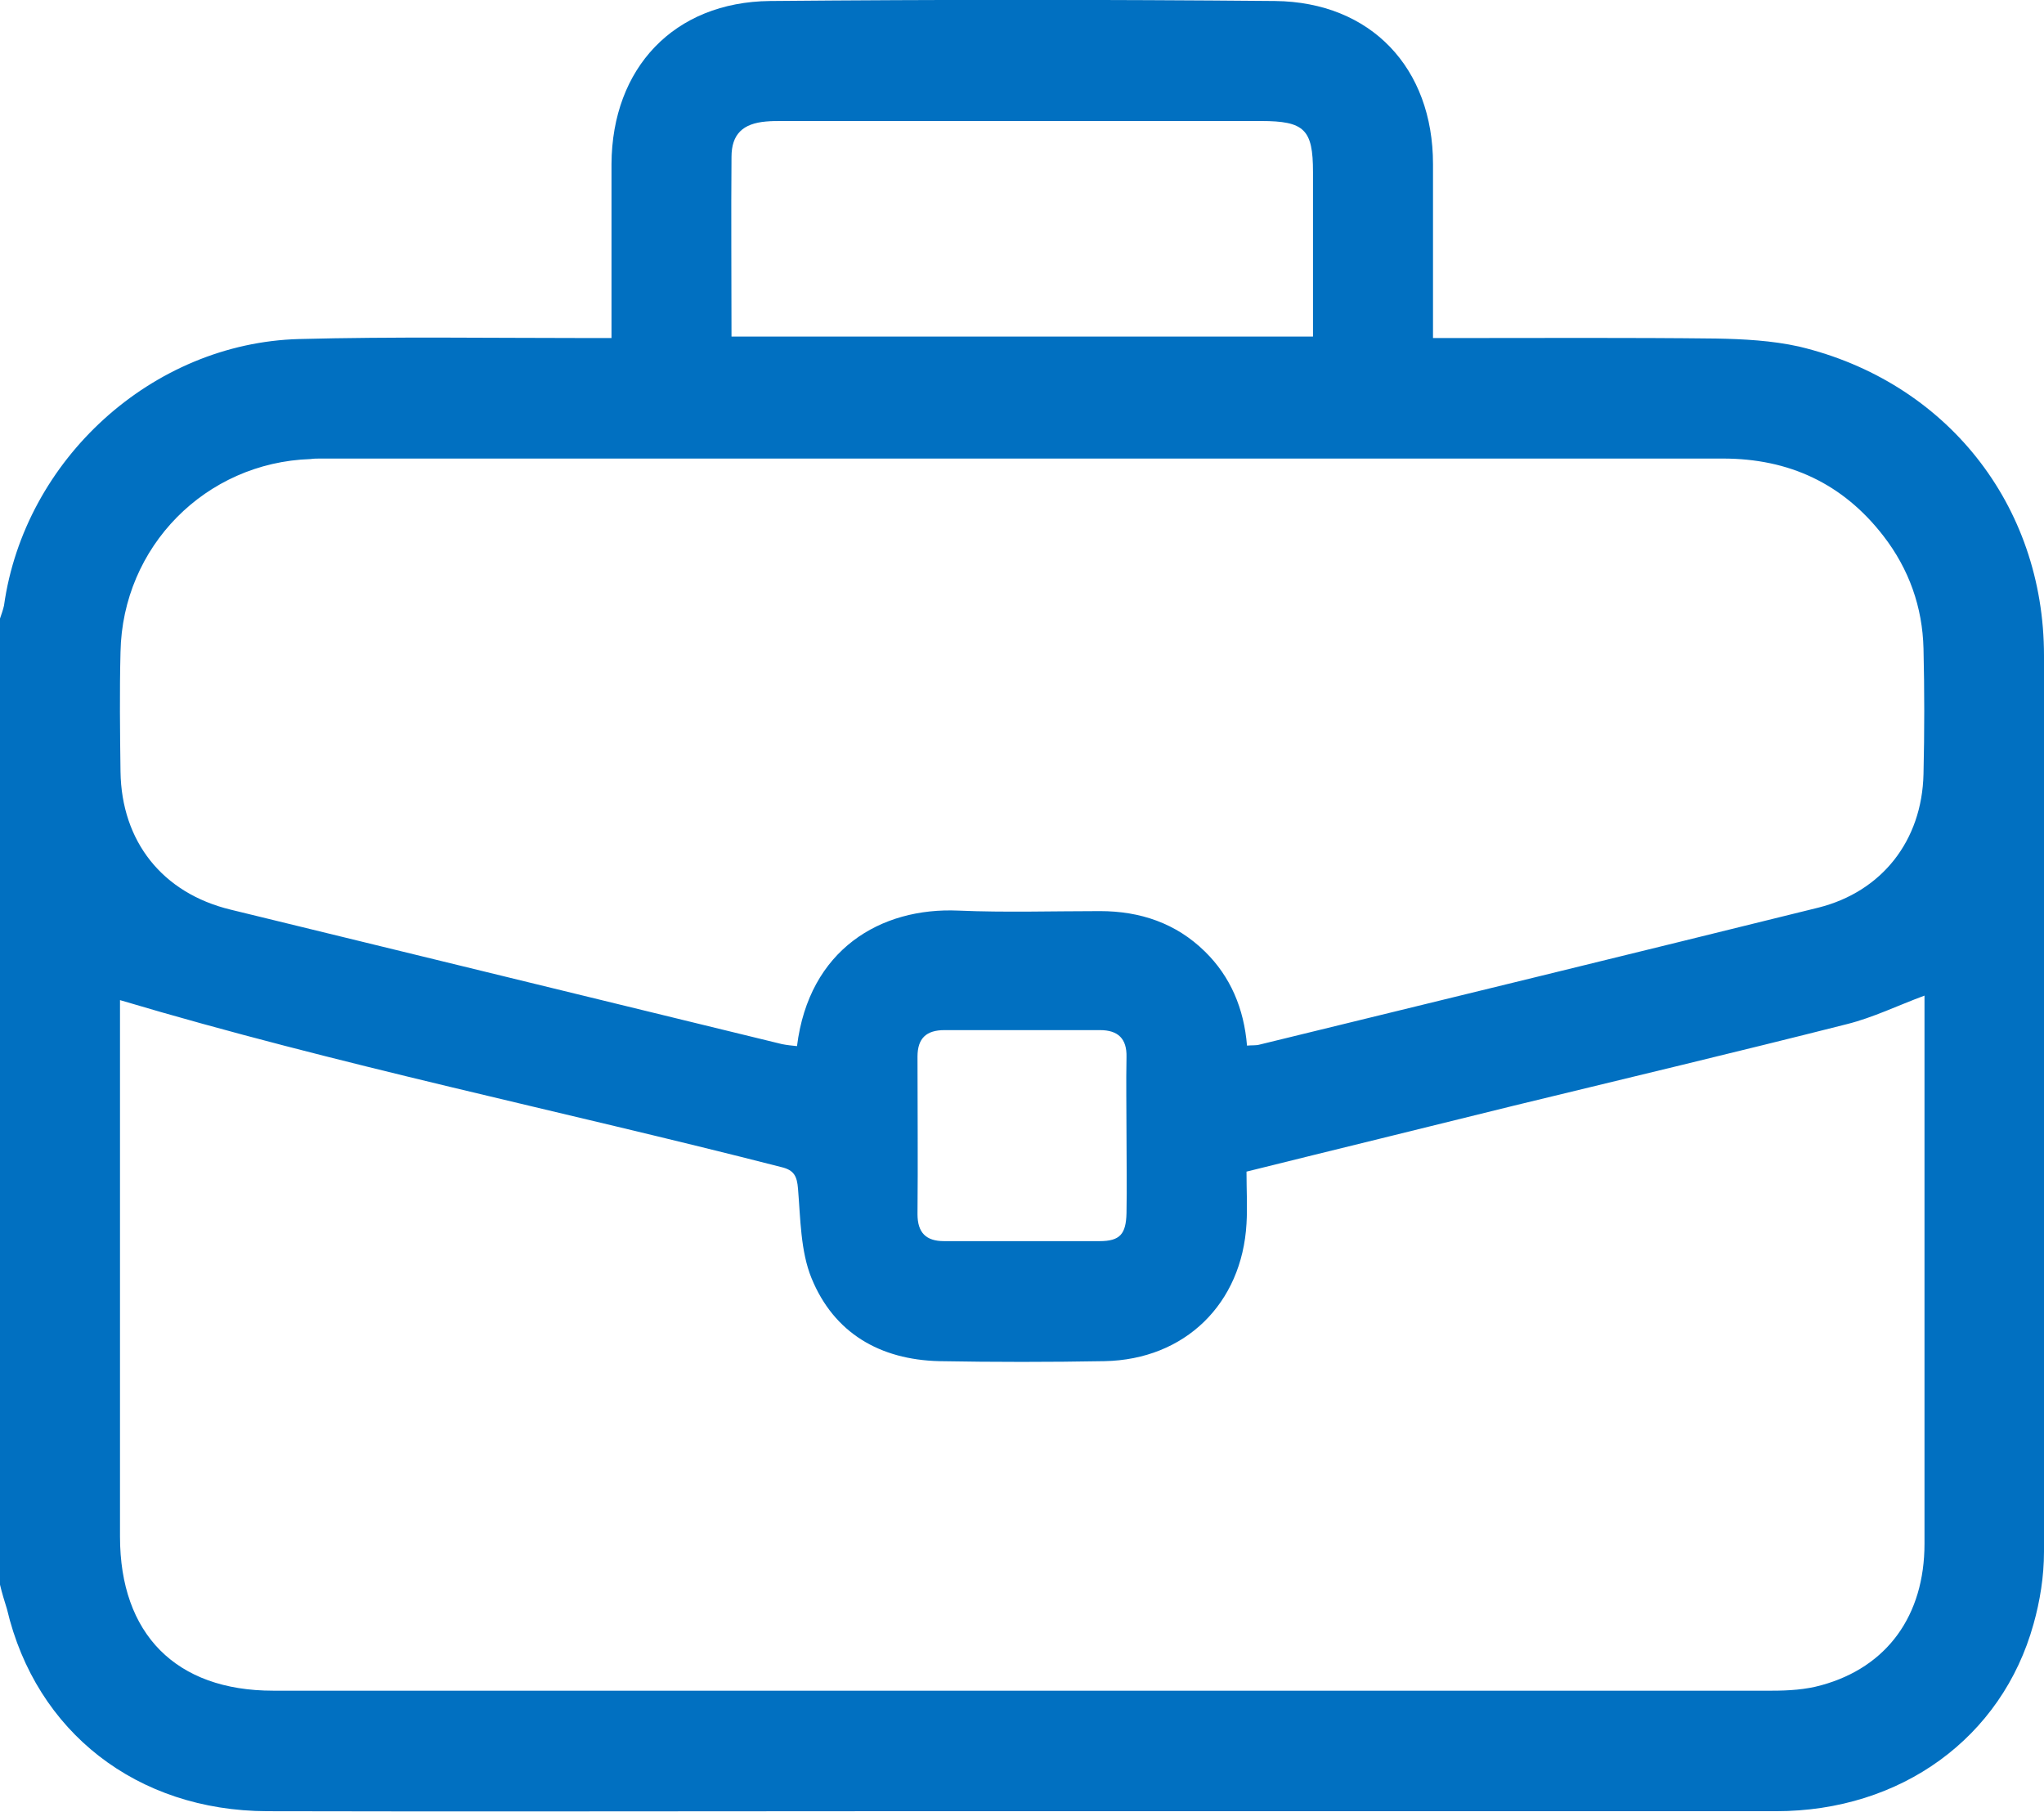 <?xml version="1.0" encoding="utf-8"?>
<!-- Generator: Adobe Illustrator 25.3.0, SVG Export Plug-In . SVG Version: 6.00 Build 0)  -->
<svg version="1.1" id="Livello_1" xmlns="http://www.w3.org/2000/svg" xmlns:xlink="http://www.w3.org/1999/xlink" x="0px" y="0px"
	 viewBox="0 0 408.8 362.3" style="enable-background:new 0 0 408.8 362.3;" xml:space="preserve">
<style type="text/css">
	.st0{fill:#0170C1;}
</style>
<g>
	<path class="st0" d="M0,316.9c0-64.4,0-128.8,0-193.2c0.3-0.9,0.6-1.7,0.8-2.6c4.1-29.2,29.6-52.5,59-53.3
		c19.1-0.5,38.3-0.2,57.5-0.2c1.6,0,3.1,0,5,0c0-11.9,0-23.3,0-34.8c0.1-19.2,12.5-32.4,31.7-32.6c33.7-0.3,67.3-0.3,101,0
		c19.2,0.2,31.6,13.4,31.6,32.6c0,6,0,12,0,18c0,5.4,0,10.9,0,16.8c1.8,0,3.2,0,4.7,0c17.3,0,34.6-0.1,51.9,0.1
		c5.5,0.1,11.2,0.4,16.6,1.6c29.4,7,49,31.6,49,61.8c0.1,59.7,0.1,119.5,0,179.2c0,4.9-0.8,9.9-2.1,14.5
		c-6.3,22.7-26.5,37.4-51.5,37.4c-60.5,0-121.1,0-181.6,0c-40.1,0-80.1,0.1-120.2,0c-26-0.1-46.2-15.8-52-40.4
		C0.9,320.2,0.4,318.6,0,316.9z M249.3,234.3c0,3.8,0.2,7.1,0,10.4c-0.9,16-12.3,27.2-28.4,27.5c-11,0.2-22.1,0.2-33.1,0
		c-11.8-0.3-21-5.6-25.5-16.6c-2.2-5.4-2.2-11.9-2.7-17.9c-0.2-2.5-0.8-3.7-3.3-4.3C112.2,222.1,67.6,213,24,200c0,0.6,0,2.1,0,3.5
		c0,34.6,0,69.2,0,103.8c0,19.5,11.2,30.8,30.6,30.8c99.9,0,199.9,0,299.8,0c3.3,0,6.7-0.2,9.9-1.1c13.1-3.6,20.6-13.9,20.6-28.3
		c0-35.5,0-71.1,0-106.6c0-1,0-2,0-3c-5.4,2-10.3,4.4-15.5,5.7c-22.1,5.6-44.4,10.9-66.6,16.3C285.1,225.5,267.4,229.8,249.3,234.3z
		 M249.4,209.1c1-0.1,1.8,0,2.5-0.2c37.3-9.1,74.6-18.2,111.8-27.4c12.7-3.2,20.7-13.4,21-26.7c0.2-8.4,0.2-16.8,0-25.1
		c-0.2-8.3-2.9-15.9-8-22.5c-8.1-10.5-18.9-15.5-32.1-15.5c-93.5,0-187,0-280.5,0c-0.7,0-1.3,0-2,0.1c-21,0.7-37.6,17.5-38,38.6
		c-0.2,8-0.1,16,0,23.9c0.2,14,8.4,24.3,22,27.6c36.8,9,73.5,17.9,110.3,26.9c1,0.2,2,0.3,3,0.4c2.4-19.3,16.7-27.8,32.3-27.1
		c9.4,0.4,18.9,0.1,28.3,0.1c8,0,15.2,2.4,21,8.1C246.1,195.3,248.8,201.7,249.4,209.1z M146.3,67.3c39,0,77.4,0,116.3,0
		c0-11.2,0-22,0-32.9c0-8.5-1.7-10.2-10.4-10.2c-31.9,0-63.8,0-95.8,0c-1.1,0-2.1,0-3.2,0.1c-4.6,0.4-6.9,2.5-6.9,7.1
		C146.2,43.2,146.3,55,146.3,67.3z M225.3,227c0-5.2-0.1-10.4,0-15.6c0.1-3.7-1.7-5.4-5.3-5.4c-10.4,0-20.8,0-31.1,0
		c-3.6,0-5.4,1.6-5.4,5.3c0,10.5,0.1,21,0,31.5c0,3.7,1.7,5.4,5.3,5.4c10.4,0,20.8,0,31.1,0c4.1,0,5.3-1.4,5.4-5.6
		C225.4,237.4,225.3,232.2,225.3,227z"/>
</g>
</svg>
